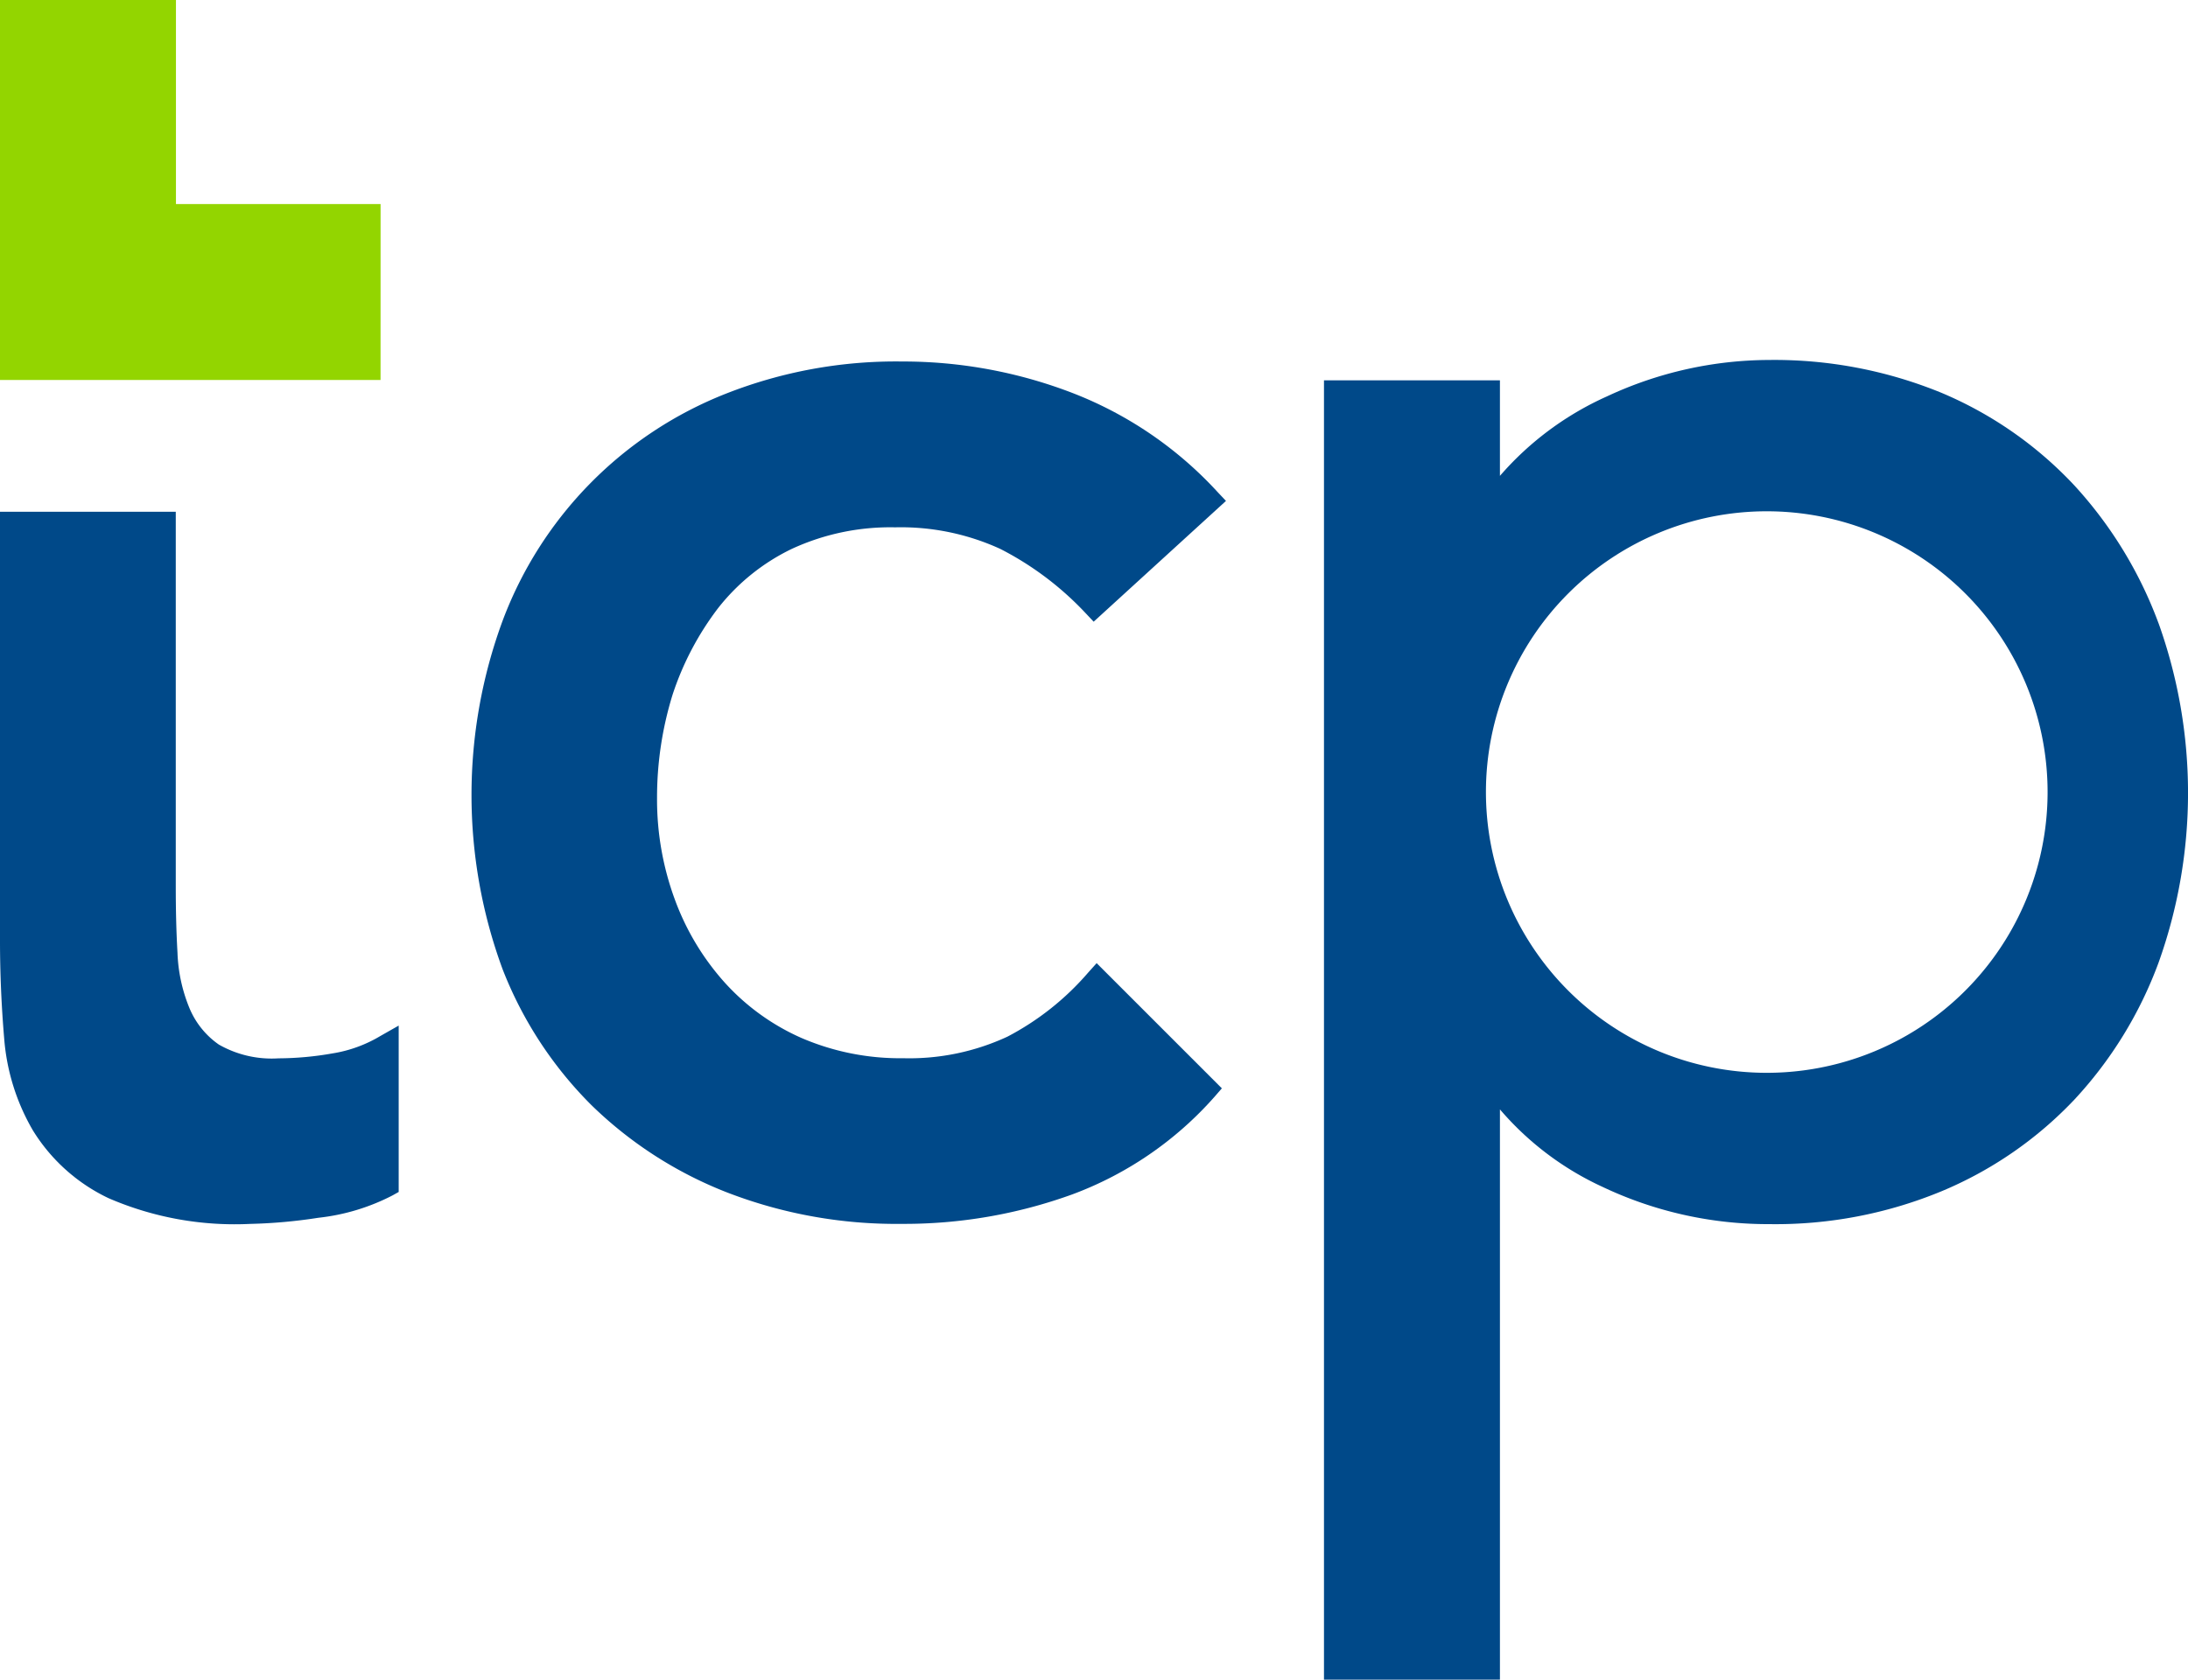 <svg xmlns="http://www.w3.org/2000/svg" width="58.606" height="45" viewBox="0 0 58.606 45"><defs><style>.a{fill:#93d500;}.b{fill:none;}.c{fill:#004989;}</style></defs><g transform="translate(-66.1 -56.1)"><path class="a" d="M76.293,66.28H66.1V56.1h4.713v5.467h5.481Z"/><circle class="b" cx="7.522" cy="7.522" r="7.522" transform="translate(105.902 69.798)"/><path class="c" d="M75,279.512a8.482,8.482,0,0,1-1.437.131,2.859,2.859,0,0,1-1.6-.368,2.231,2.231,0,0,1-.794-.991,4.275,4.275,0,0,1-.315-1.47c-.033-.571-.046-1.168-.046-1.766V265H66.1v11.486c0,.886.039,1.766.112,2.625a5.766,5.766,0,0,0,.768,2.461,4.791,4.791,0,0,0,2.028,1.818,8.5,8.5,0,0,0,3.787.689,13.88,13.88,0,0,0,1.831-.164,5.648,5.648,0,0,0,1.989-.6l.164-.092v-4.457l-.486.276A3.6,3.6,0,0,1,75,279.512Z" transform="translate(0 -195.189)"/><path class="c" d="M265.11,210.3a5.589,5.589,0,0,1,1.969-1.582,6.286,6.286,0,0,1,2.77-.578,6.392,6.392,0,0,1,2.816.578,8.322,8.322,0,0,1,2.284,1.72l.217.23,3.544-3.236-.223-.236a10.324,10.324,0,0,0-3.846-2.639,12.628,12.628,0,0,0-4.614-.86,12.417,12.417,0,0,0-4.706.86,10.49,10.49,0,0,0-5.986,6.084,13.5,13.5,0,0,0,0,9.34,10.53,10.53,0,0,0,2.376,3.636,10.837,10.837,0,0,0,3.656,2.35,12.576,12.576,0,0,0,4.66.834,13.2,13.2,0,0,0,4.562-.788A9.486,9.486,0,0,0,278.4,223.4l.2-.23-3.354-3.354-.23.256a7.331,7.331,0,0,1-2.159,1.713,6.235,6.235,0,0,1-2.79.578,6.67,6.67,0,0,1-2.717-.538,6.071,6.071,0,0,1-2.061-1.483,6.852,6.852,0,0,1-1.339-2.225,7.749,7.749,0,0,1-.479-2.711,9.323,9.323,0,0,1,.414-2.776A7.845,7.845,0,0,1,265.11,210.3Z" transform="translate(-179.772 -137.912)"/><path class="c" d="M628.756,210.062a11.185,11.185,0,0,0-2.258-3.7,10.391,10.391,0,0,0-3.544-2.474,11.786,11.786,0,0,0-4.621-.886,10.31,10.31,0,0,0-4.358.978,8.252,8.252,0,0,0-2.862,2.127v-2.56H606.4v34.813h4.713v-15.28a8.024,8.024,0,0,0,2.744,2.074,10.339,10.339,0,0,0,4.476,1,11.625,11.625,0,0,0,4.621-.886,10.417,10.417,0,0,0,3.544-2.448,10.936,10.936,0,0,0,2.258-3.676,13.489,13.489,0,0,0,0-9.084ZM618.26,222.1a7.522,7.522,0,1,1,7.522-7.522A7.521,7.521,0,0,1,618.26,222.1Z" transform="translate(-504.837 -137.258)"/></g></svg>
